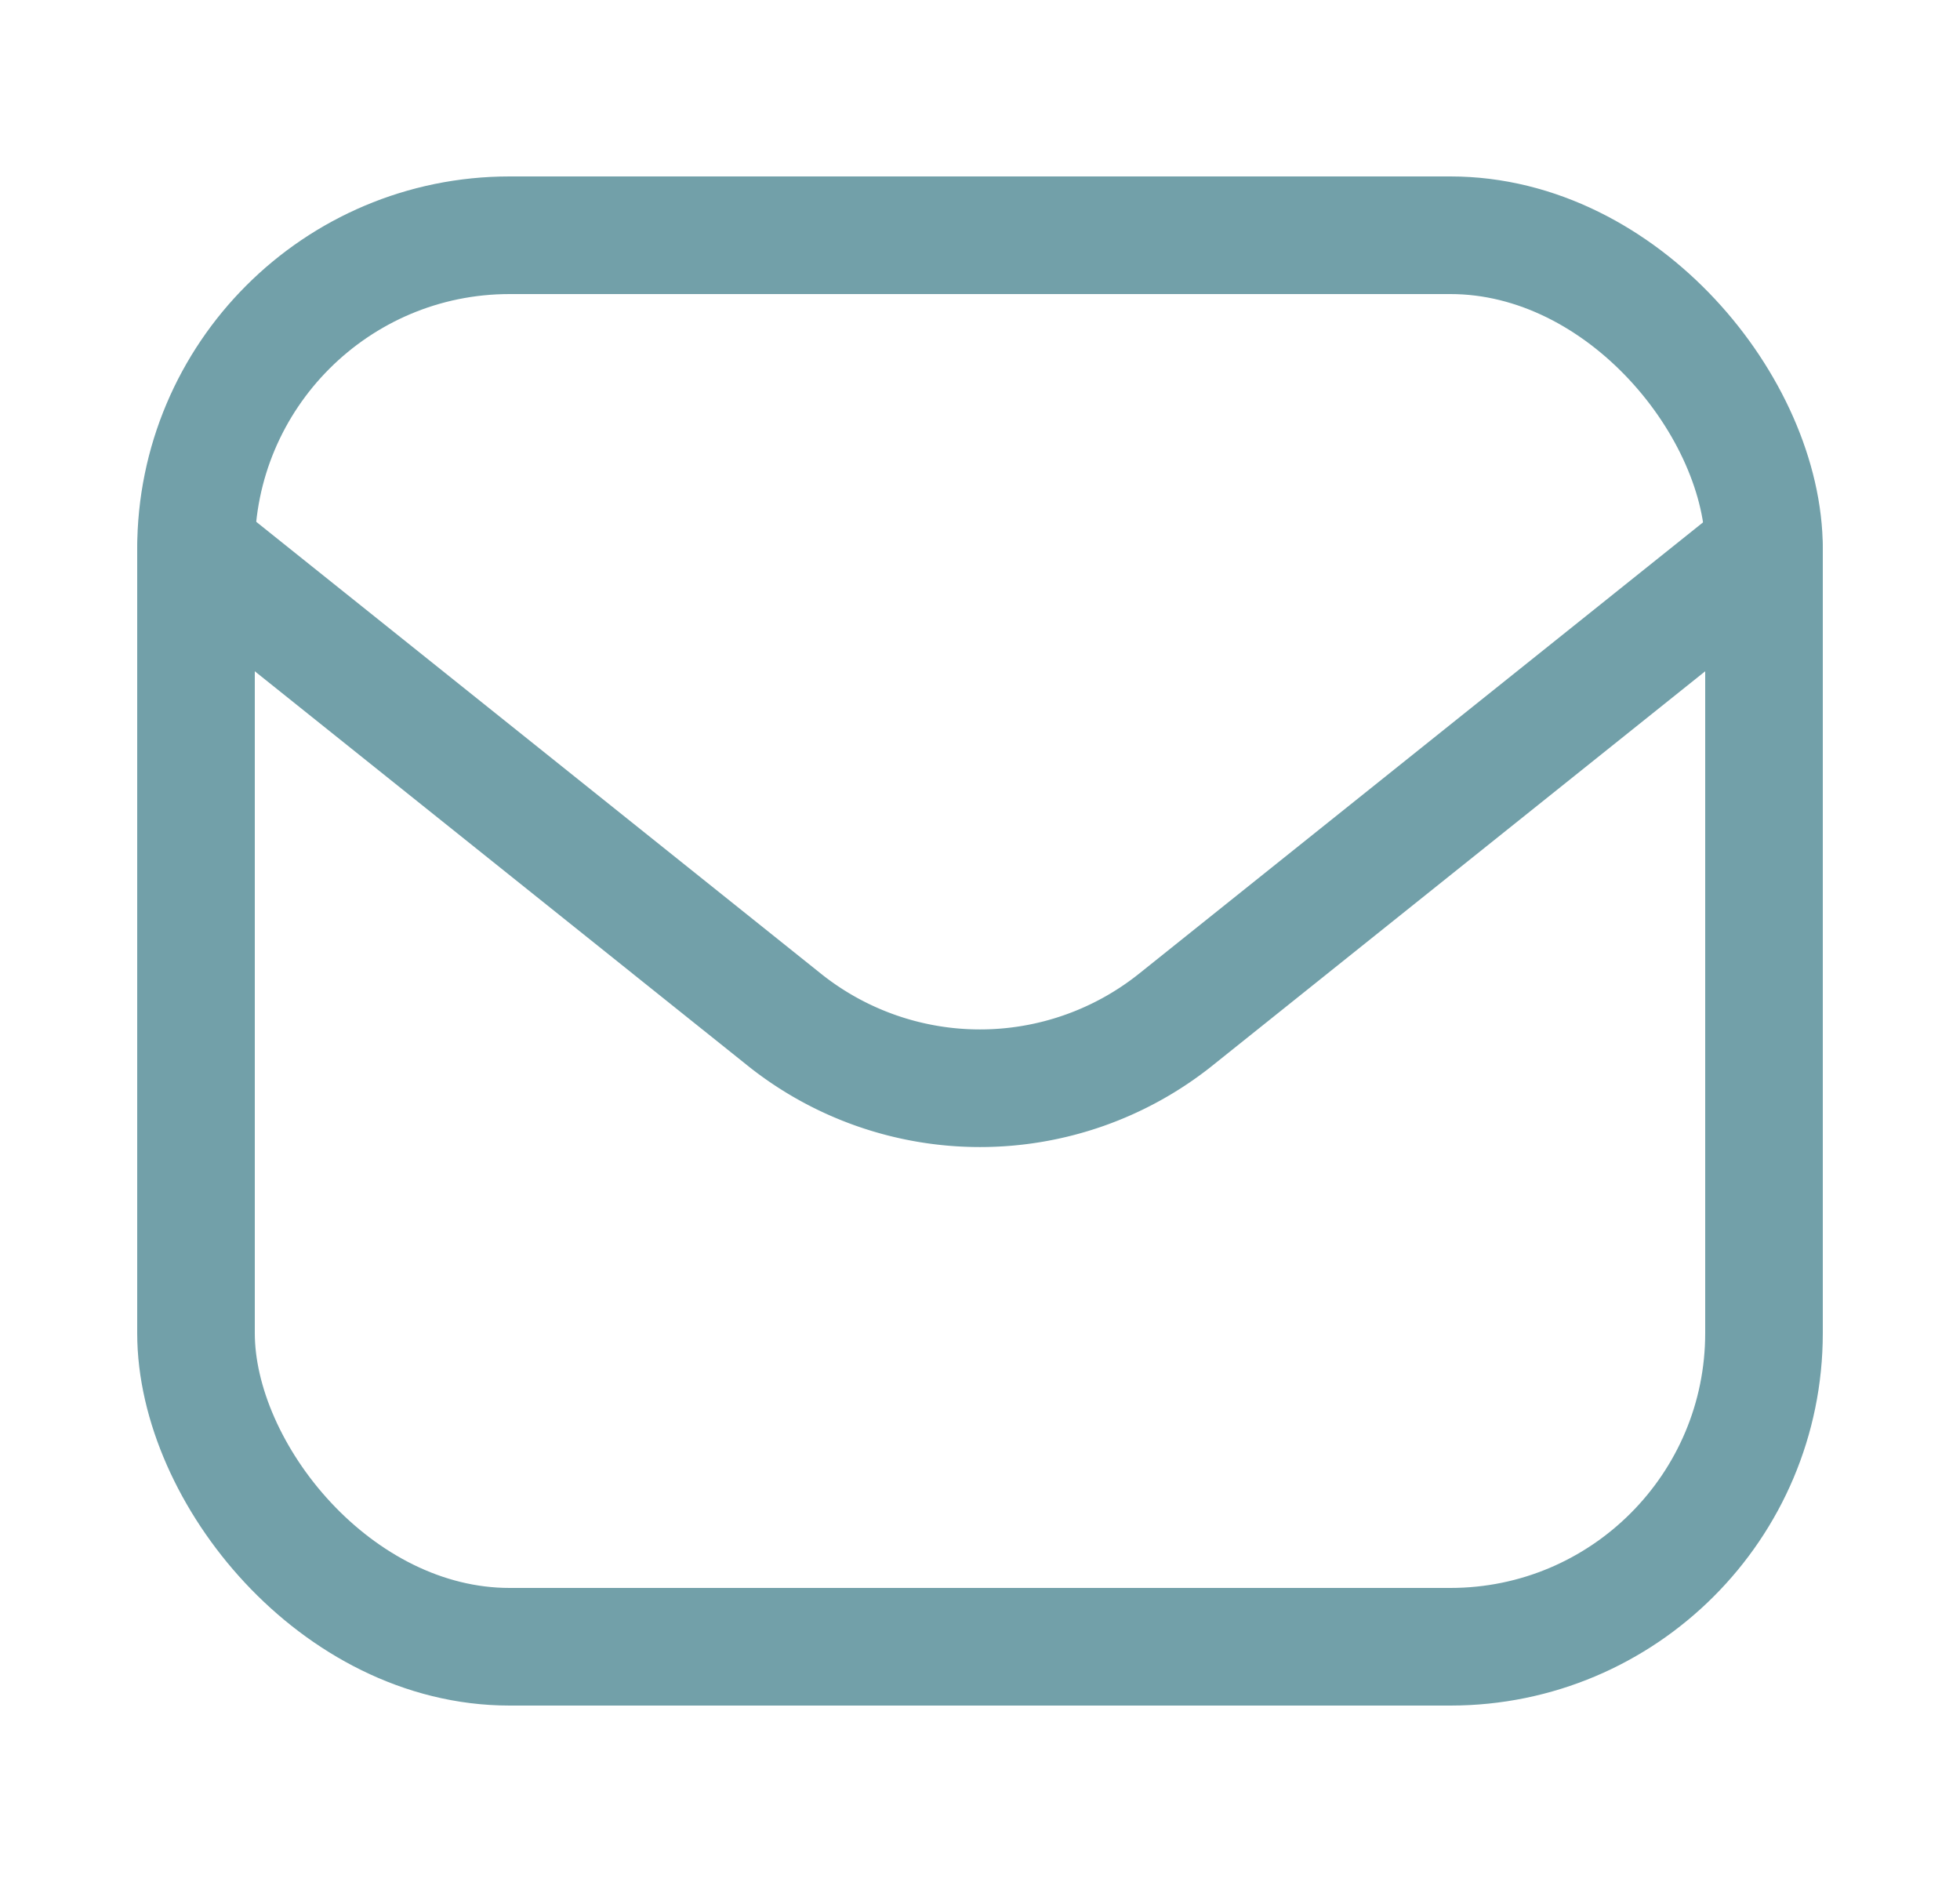 <svg width="25" height="24" viewBox="0 0 25 24" fill="none" xmlns="http://www.w3.org/2000/svg">
    <rect x="2.5" y="3" width="20" height="18" rx="4" stroke="#72a0a9" stroke-width="1.5"/>
    <path d="m2.5 7 7.501 6.001a4 4 0 0 0 4.998 0L22.5 7" stroke="#72a0a9" stroke-width="1.5" stroke-linecap="round" stroke-linejoin="round"/>
</svg>
